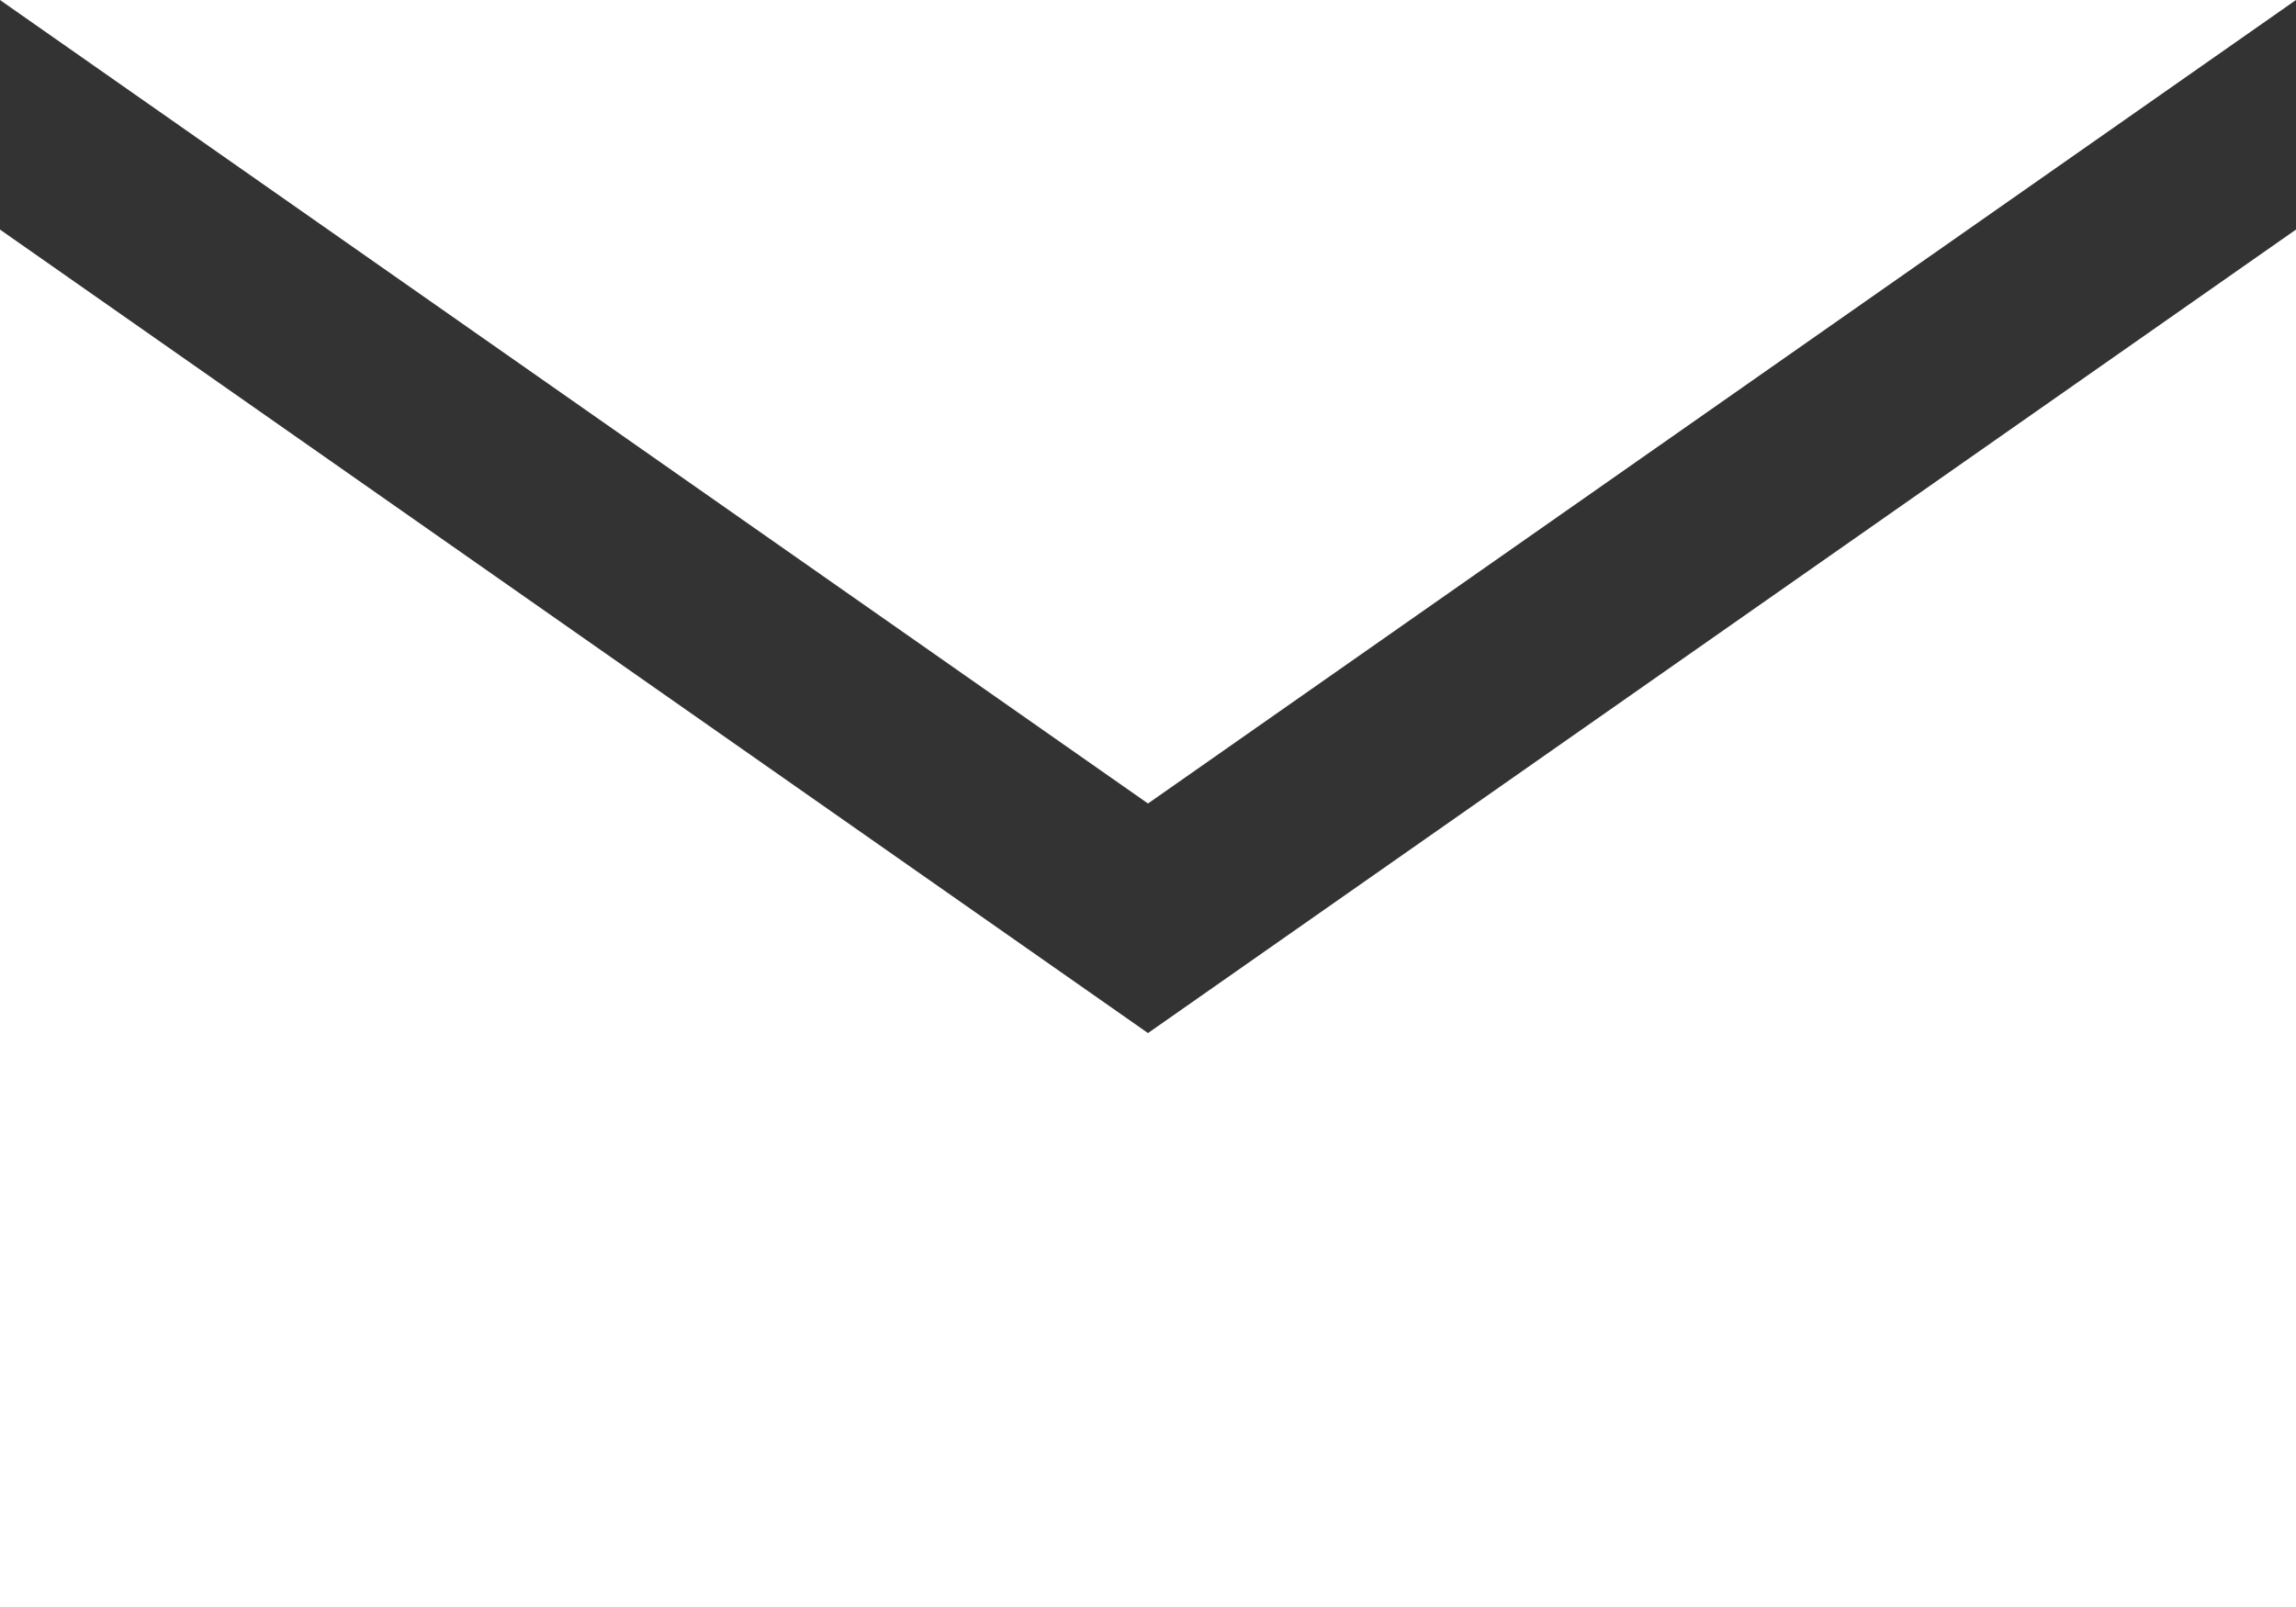 <svg xmlns="http://www.w3.org/2000/svg" viewBox="0 0 60 42"><rect x="0" y="0" width="60" height="42" fill="#333333" stroke="none"/><defs><style>.cls-1{fill:#fff;}</style></defs><title>アセット 8</title><g id="レイヤー_2" data-name="レイヤー 2"><g id="メインコンテンツ"><polygon class="cls-1" points="0 6 0 42 60 42 60 6 30 27 0 6"/><polygon class="cls-1" points="30 21 60 0 0 0 30 21"/></g></g></svg>
